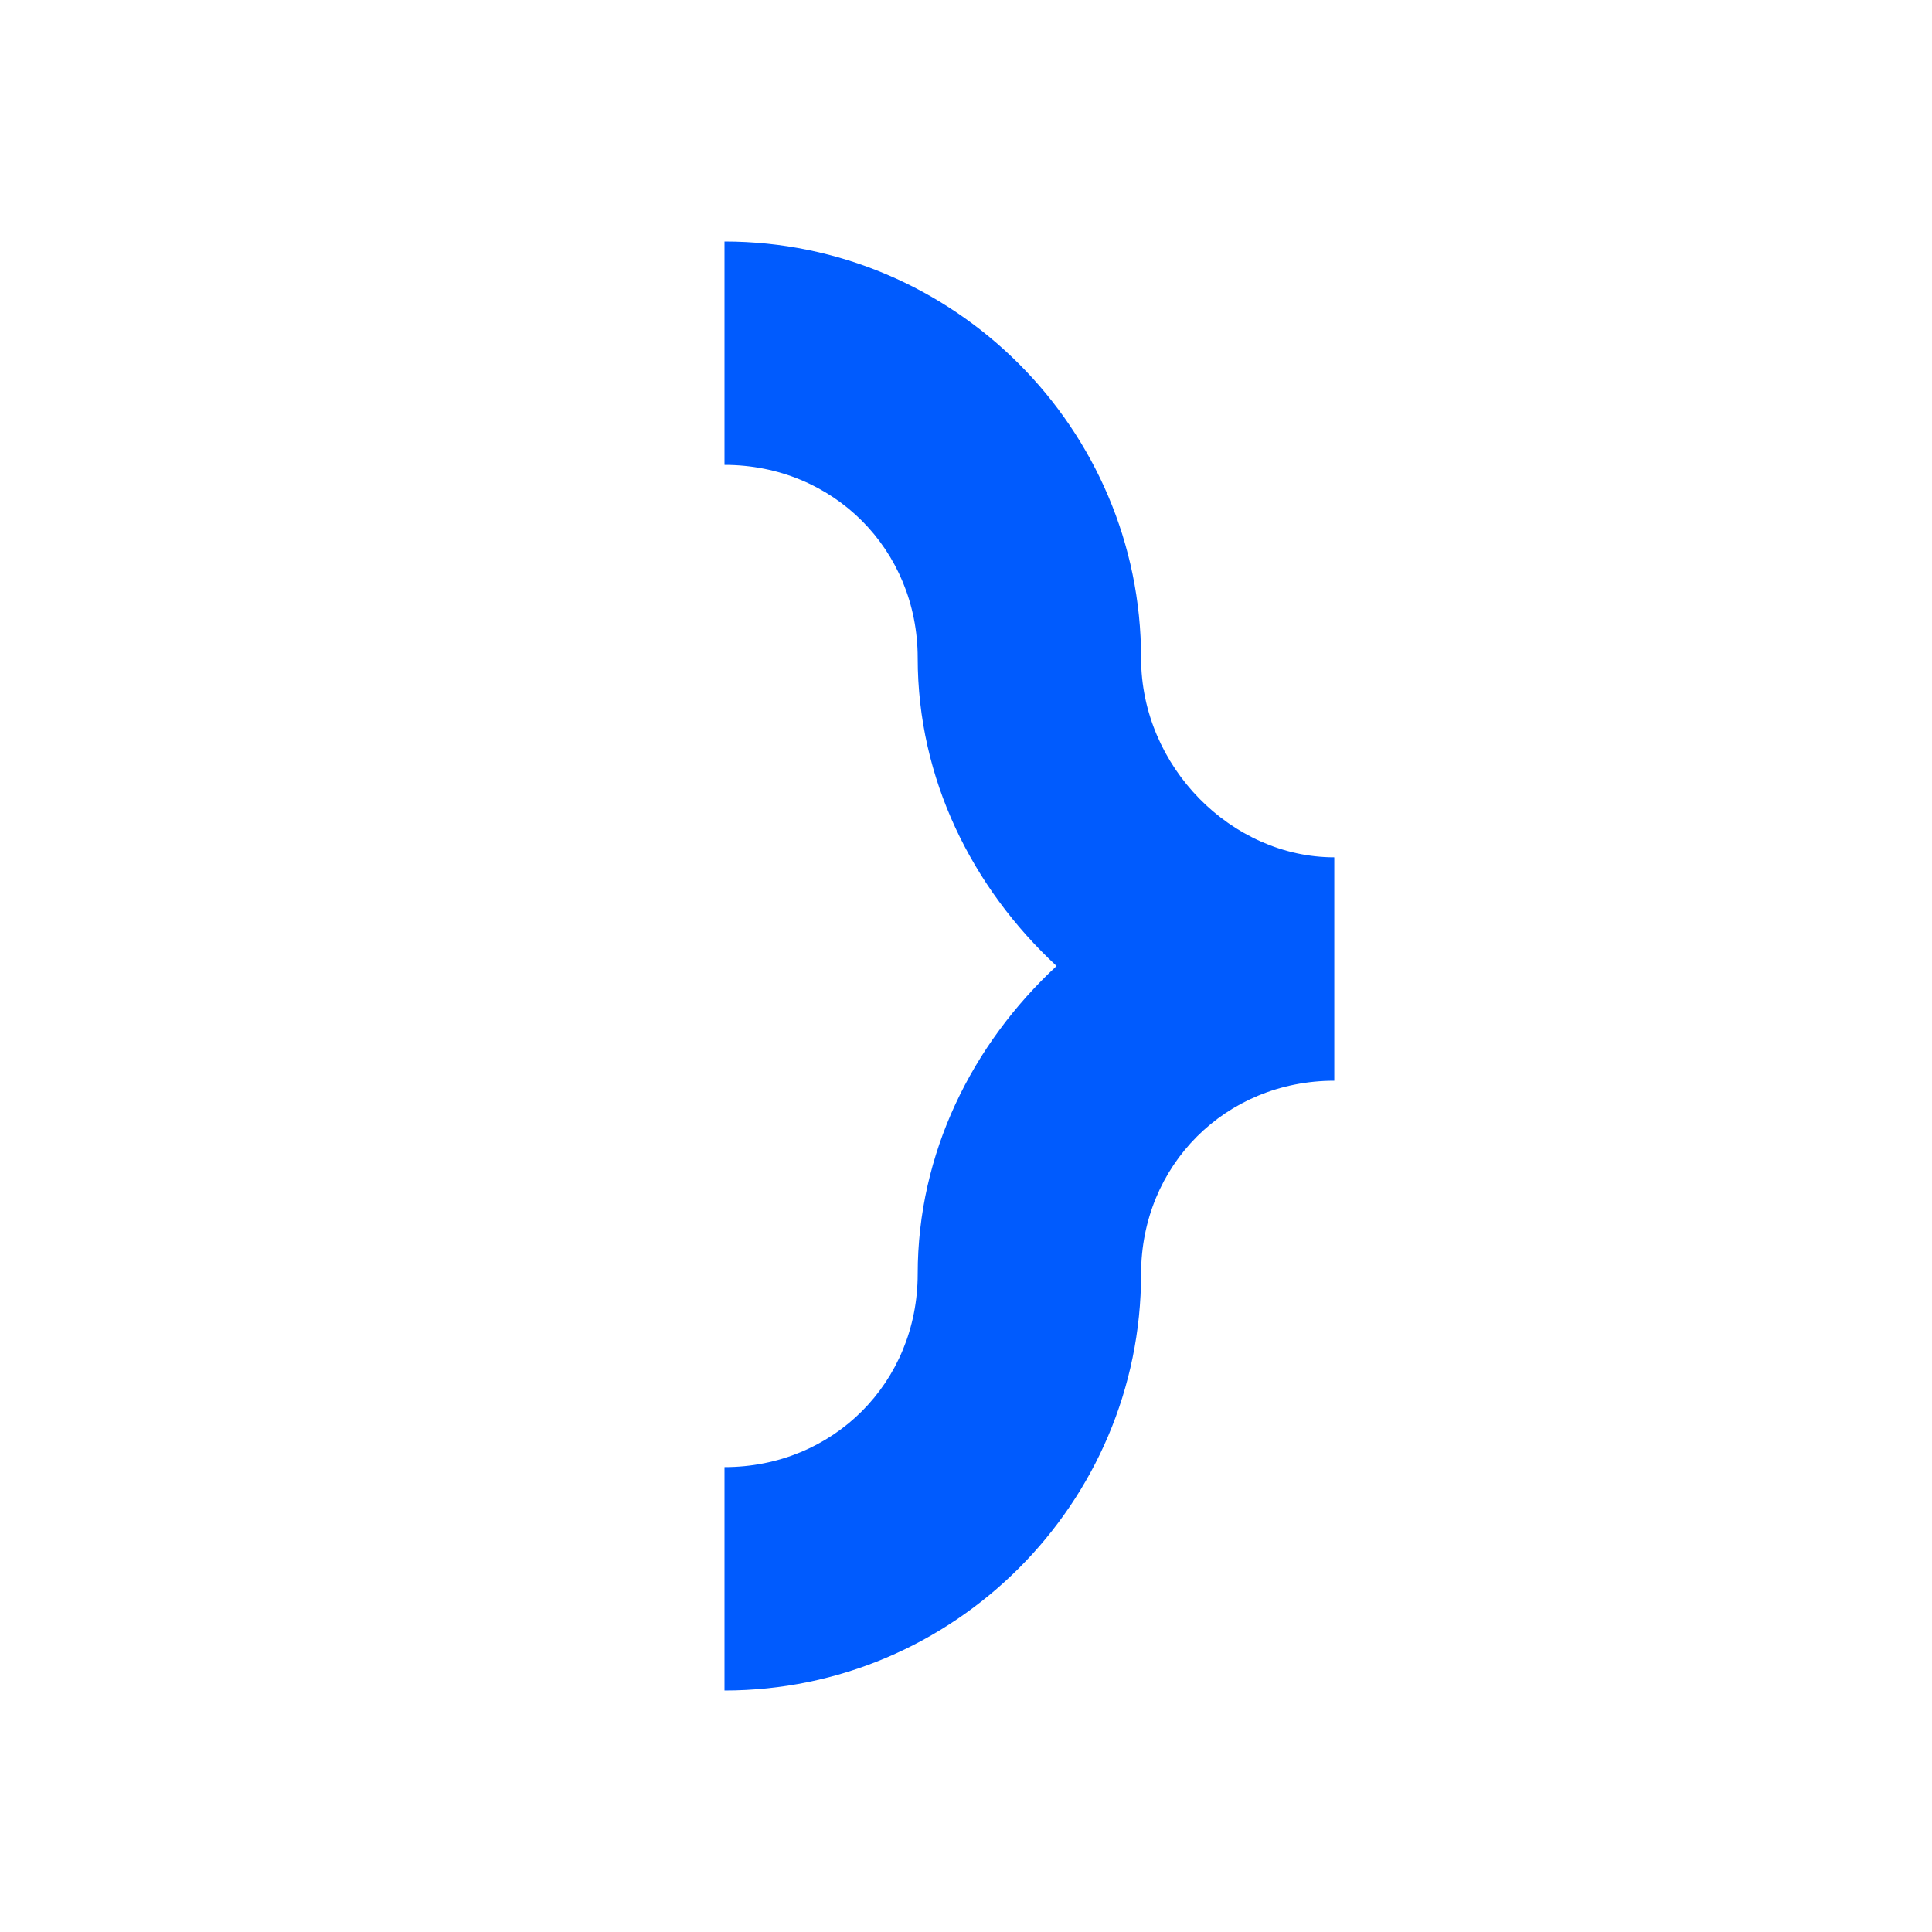 <svg xmlns="http://www.w3.org/2000/svg" width="32" height="32">
	<path d="M18.9 10.9C18.9 7.1 15.8 4 12 4v3.7c1.8 0 3.2 1.4 3.2 3.2 0 2 .9 3.8 2.3 5.1-1.4 1.3-2.3 3.1-2.3 5.1 0 1.8-1.4 3.2-3.2 3.2V28c3.8 0 6.9-3.1 6.9-6.9 0-1.8 1.4-3.2 3.2-3.2v-3.7c-1.7 0-3.2-1.5-3.2-3.3z" style="fill:#005bfe"/>
</svg>